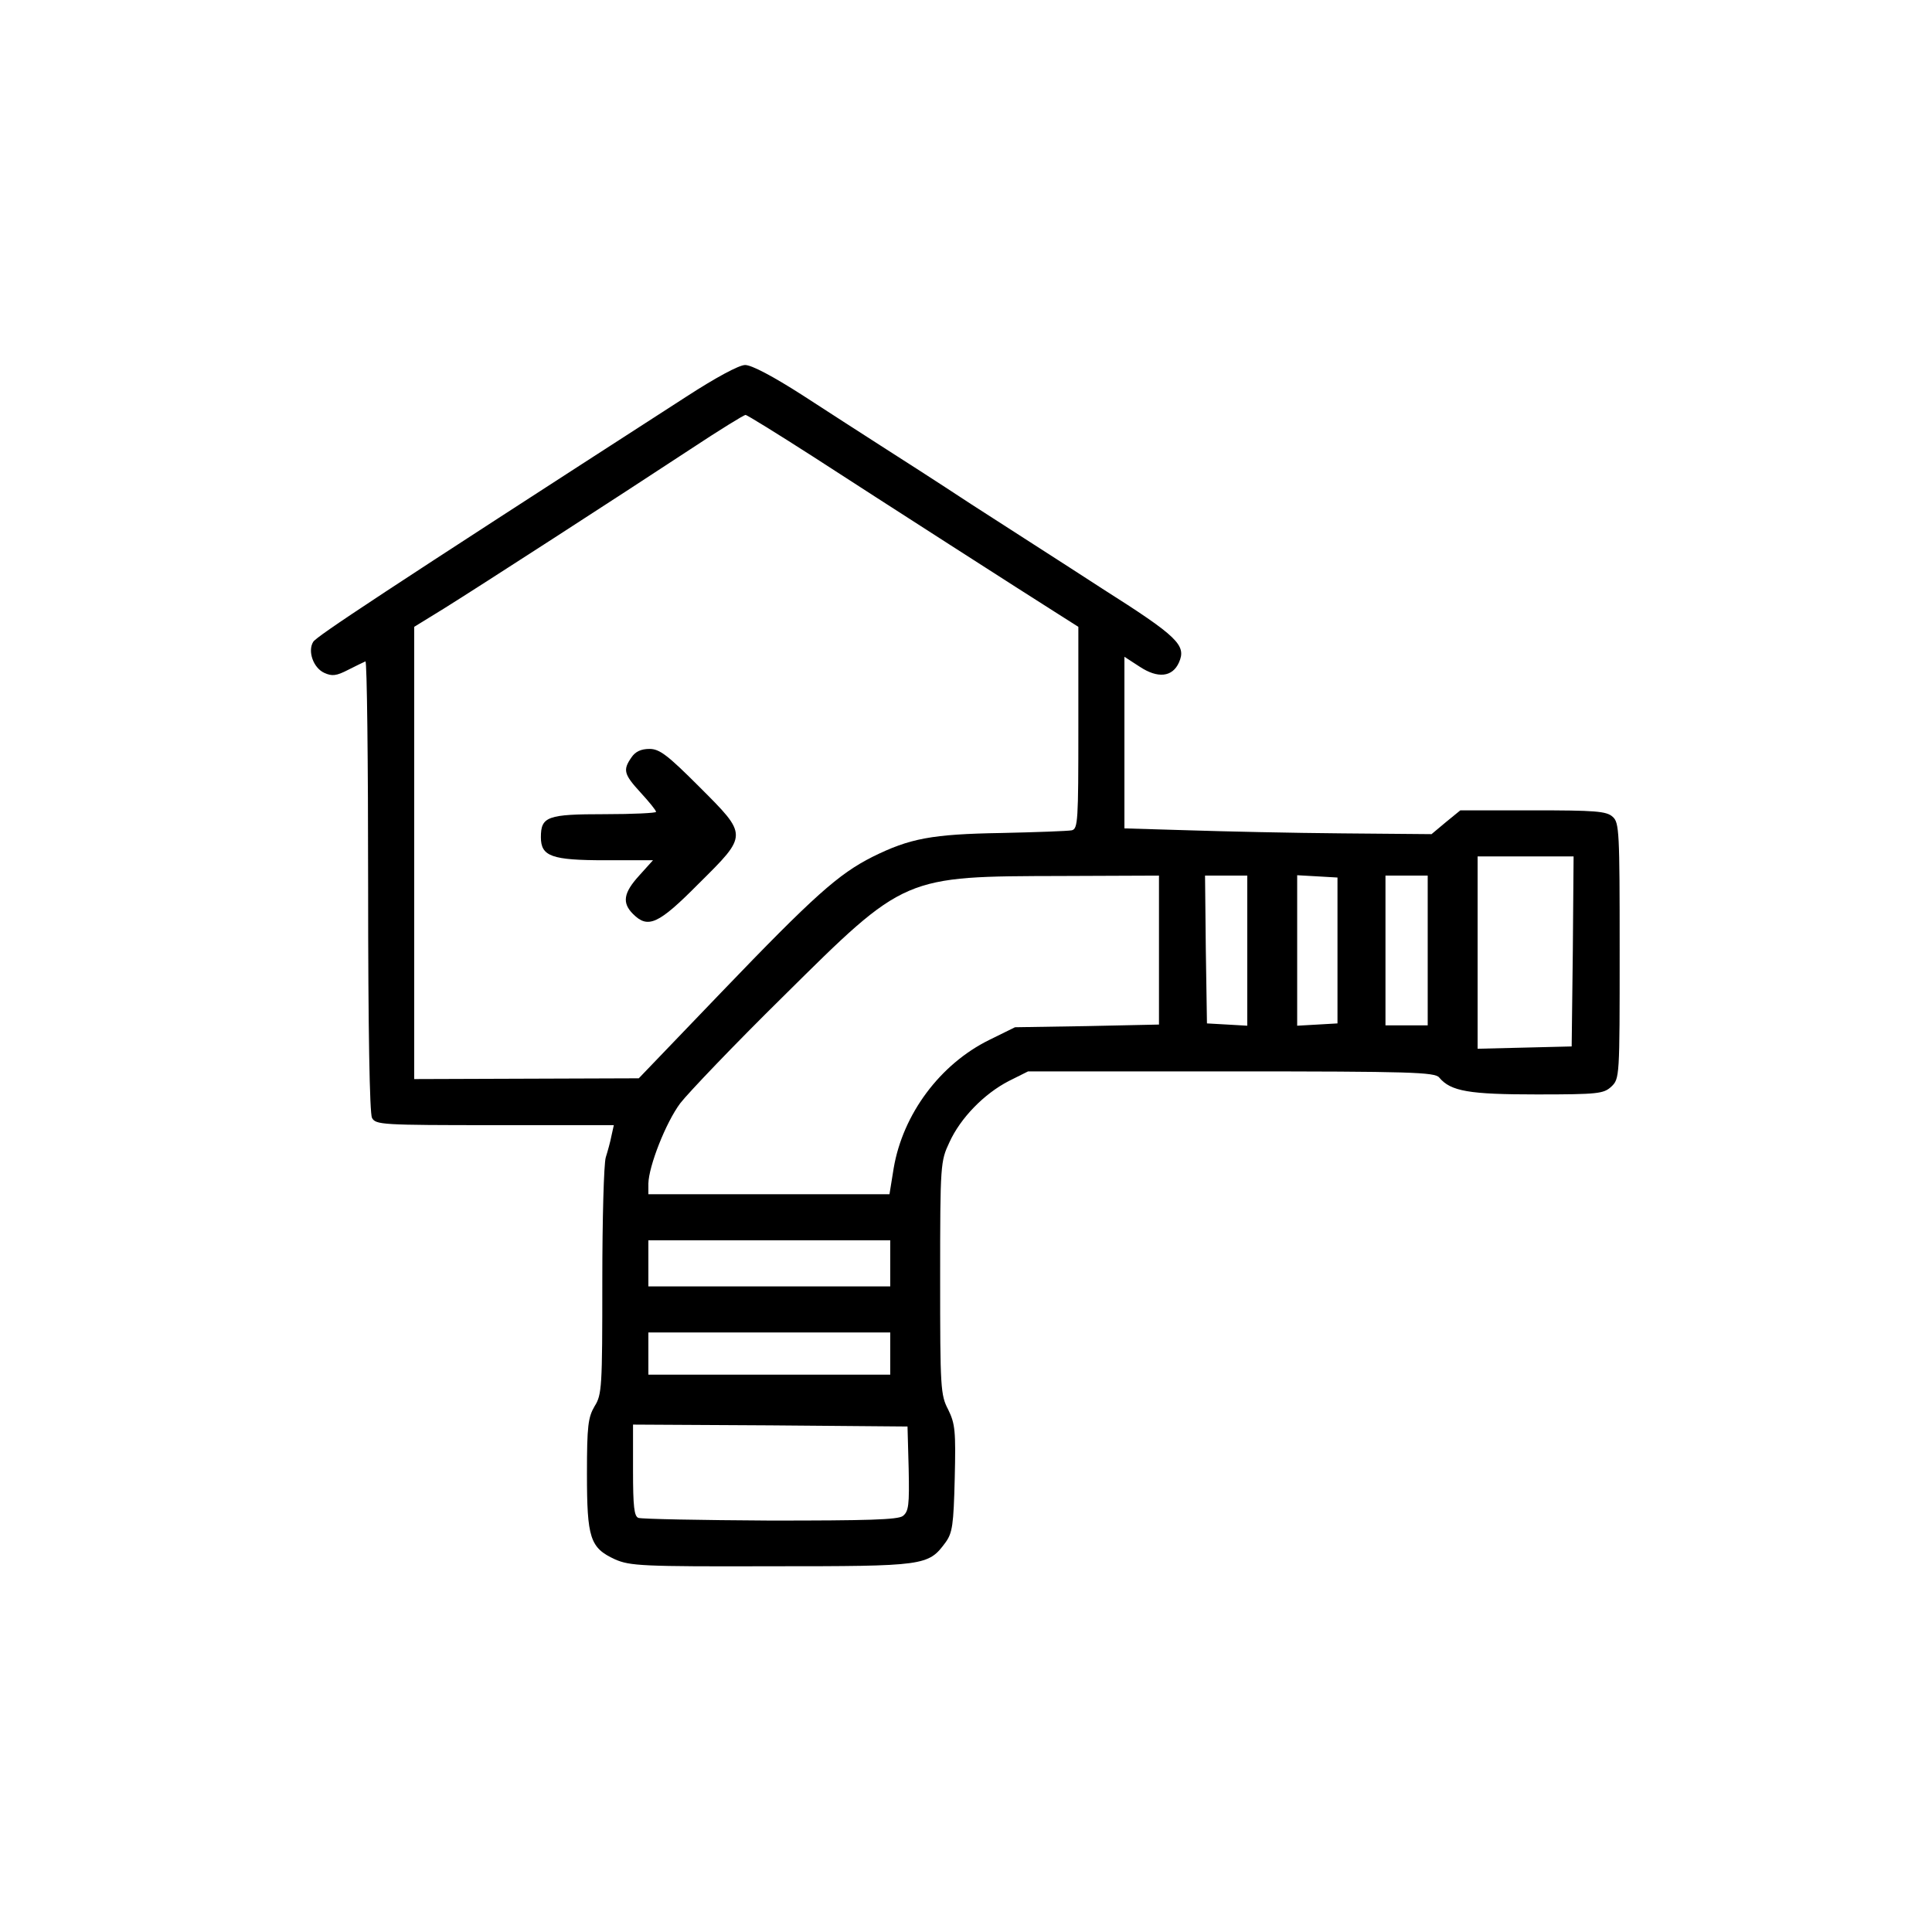 <svg width="671" height="671" viewBox="0 0 671 671" fill="none" xmlns="http://www.w3.org/2000/svg">
<path d="M238.254 137.838C131.187 206.905 110.121 220.905 108.787 222.905C106.787 226.105 108.787 231.972 112.654 233.705C115.321 234.905 116.787 234.772 120.921 232.638C123.587 231.305 126.254 229.972 126.921 229.705C127.454 229.438 127.854 264.372 127.854 307.438C127.854 358.772 128.387 386.505 129.187 388.238C130.521 390.638 132.387 390.772 171.987 390.772H213.187L212.387 394.372C211.987 396.505 211.054 399.838 210.387 401.972C209.721 404.105 209.187 423.438 209.187 444.905C209.187 481.705 209.054 484.372 206.521 488.372C204.254 492.238 203.854 495.172 203.854 511.838C203.854 534.238 204.921 537.572 213.587 541.572C218.787 543.838 222.787 544.105 267.854 543.972C321.321 543.972 322.387 543.838 328.387 535.705C330.787 532.372 331.187 529.705 331.587 513.438C331.987 496.905 331.721 494.505 329.321 489.572C326.654 484.505 326.521 482.105 326.521 443.838C326.521 404.238 326.654 403.305 329.721 396.772C333.587 388.238 341.854 379.838 350.387 375.438L357.054 372.105H427.587C489.854 372.105 498.387 372.372 499.854 374.238C503.854 379.038 510.254 380.105 533.721 380.105C555.054 380.105 556.921 379.838 559.587 377.438C562.521 374.638 562.521 374.238 562.521 330.238C562.521 288.905 562.387 285.705 560.121 283.705C557.987 281.705 553.987 281.438 532.387 281.438H507.187L502.121 285.572L497.187 289.705L466.121 289.438C449.187 289.305 425.187 288.772 412.921 288.372L390.521 287.705V257.838V228.105L395.854 231.572C402.121 235.705 407.187 235.172 409.454 230.105C412.121 224.105 409.187 221.172 382.921 204.505C369.187 195.572 348.521 182.372 337.187 175.038C325.854 167.572 311.721 158.505 305.854 154.772C299.987 151.038 287.854 143.172 278.787 137.305C268.387 130.638 261.054 126.772 258.787 126.772C256.654 126.772 248.521 131.172 238.254 137.838ZM282.254 158.505C306.521 174.238 356.387 206.238 367.587 213.305L374.521 217.705V252.772C374.521 285.038 374.387 287.838 372.254 288.372C370.921 288.638 359.987 289.038 347.854 289.305C323.587 289.705 315.987 291.172 303.054 297.572C291.187 303.572 282.787 311.038 250.521 344.638L221.854 374.505L182.921 374.638L143.854 374.772V296.238V217.705L154.254 211.305C166.654 203.572 214.921 172.372 239.854 155.972C249.721 149.438 258.387 144.105 258.921 144.105C259.454 144.105 269.987 150.638 282.254 158.505ZM546.254 330.372L545.854 363.438L529.587 363.838L513.187 364.238V330.772V297.438H529.854H546.521L546.254 330.372ZM402.521 329.972V355.838L377.454 356.372L352.521 356.772L343.587 361.172C326.521 369.572 313.587 386.905 310.387 405.705L308.921 414.772H267.054H225.187V411.038C225.321 405.038 231.187 389.972 236.254 383.172C238.921 379.705 254.921 362.905 272.121 345.972C314.521 303.972 313.587 304.372 368.921 304.238L402.521 304.105V329.972ZM433.187 330.238V356.238L426.254 355.838L419.187 355.438L418.787 329.705L418.521 304.105H425.854H433.187V330.238ZM464.521 330.105V355.438L457.587 355.838L450.521 356.238V330.105V303.972L457.587 304.372L464.521 304.772V330.105ZM495.854 330.105V356.105H488.521H481.187V330.105V304.105H488.521H495.854V330.105ZM309.187 438.772V446.772H267.187H225.187V438.772V430.772H267.187H309.187V438.772ZM309.187 470.105V477.438H267.187H225.187V470.105V462.772H267.187H309.187V470.105ZM315.587 510.105C315.854 522.772 315.587 524.905 313.587 526.505C311.854 527.838 301.187 528.105 267.454 528.105C243.454 527.972 222.787 527.572 221.721 527.172C220.254 526.638 219.854 523.305 219.854 510.638V494.772L267.587 495.038L315.187 495.438L315.587 510.105Z" fill="black"/>
<path d="M219.32 263.038C216.254 267.438 216.654 268.905 222.52 275.305C225.454 278.505 227.854 281.438 227.854 281.972C227.854 282.372 219.854 282.772 209.987 282.772C190.12 282.772 187.854 283.572 187.854 290.772C187.854 297.438 191.587 298.772 210.254 298.772H226.787L221.987 304.105C216.52 310.105 215.987 313.572 219.854 317.438C225.054 322.638 228.654 321.038 242.654 306.905C259.854 289.838 259.854 290.238 242.787 273.172C231.854 262.238 229.054 260.105 225.587 260.105C222.654 260.105 220.654 261.038 219.32 263.038Z" fill="black"/>
</svg>
